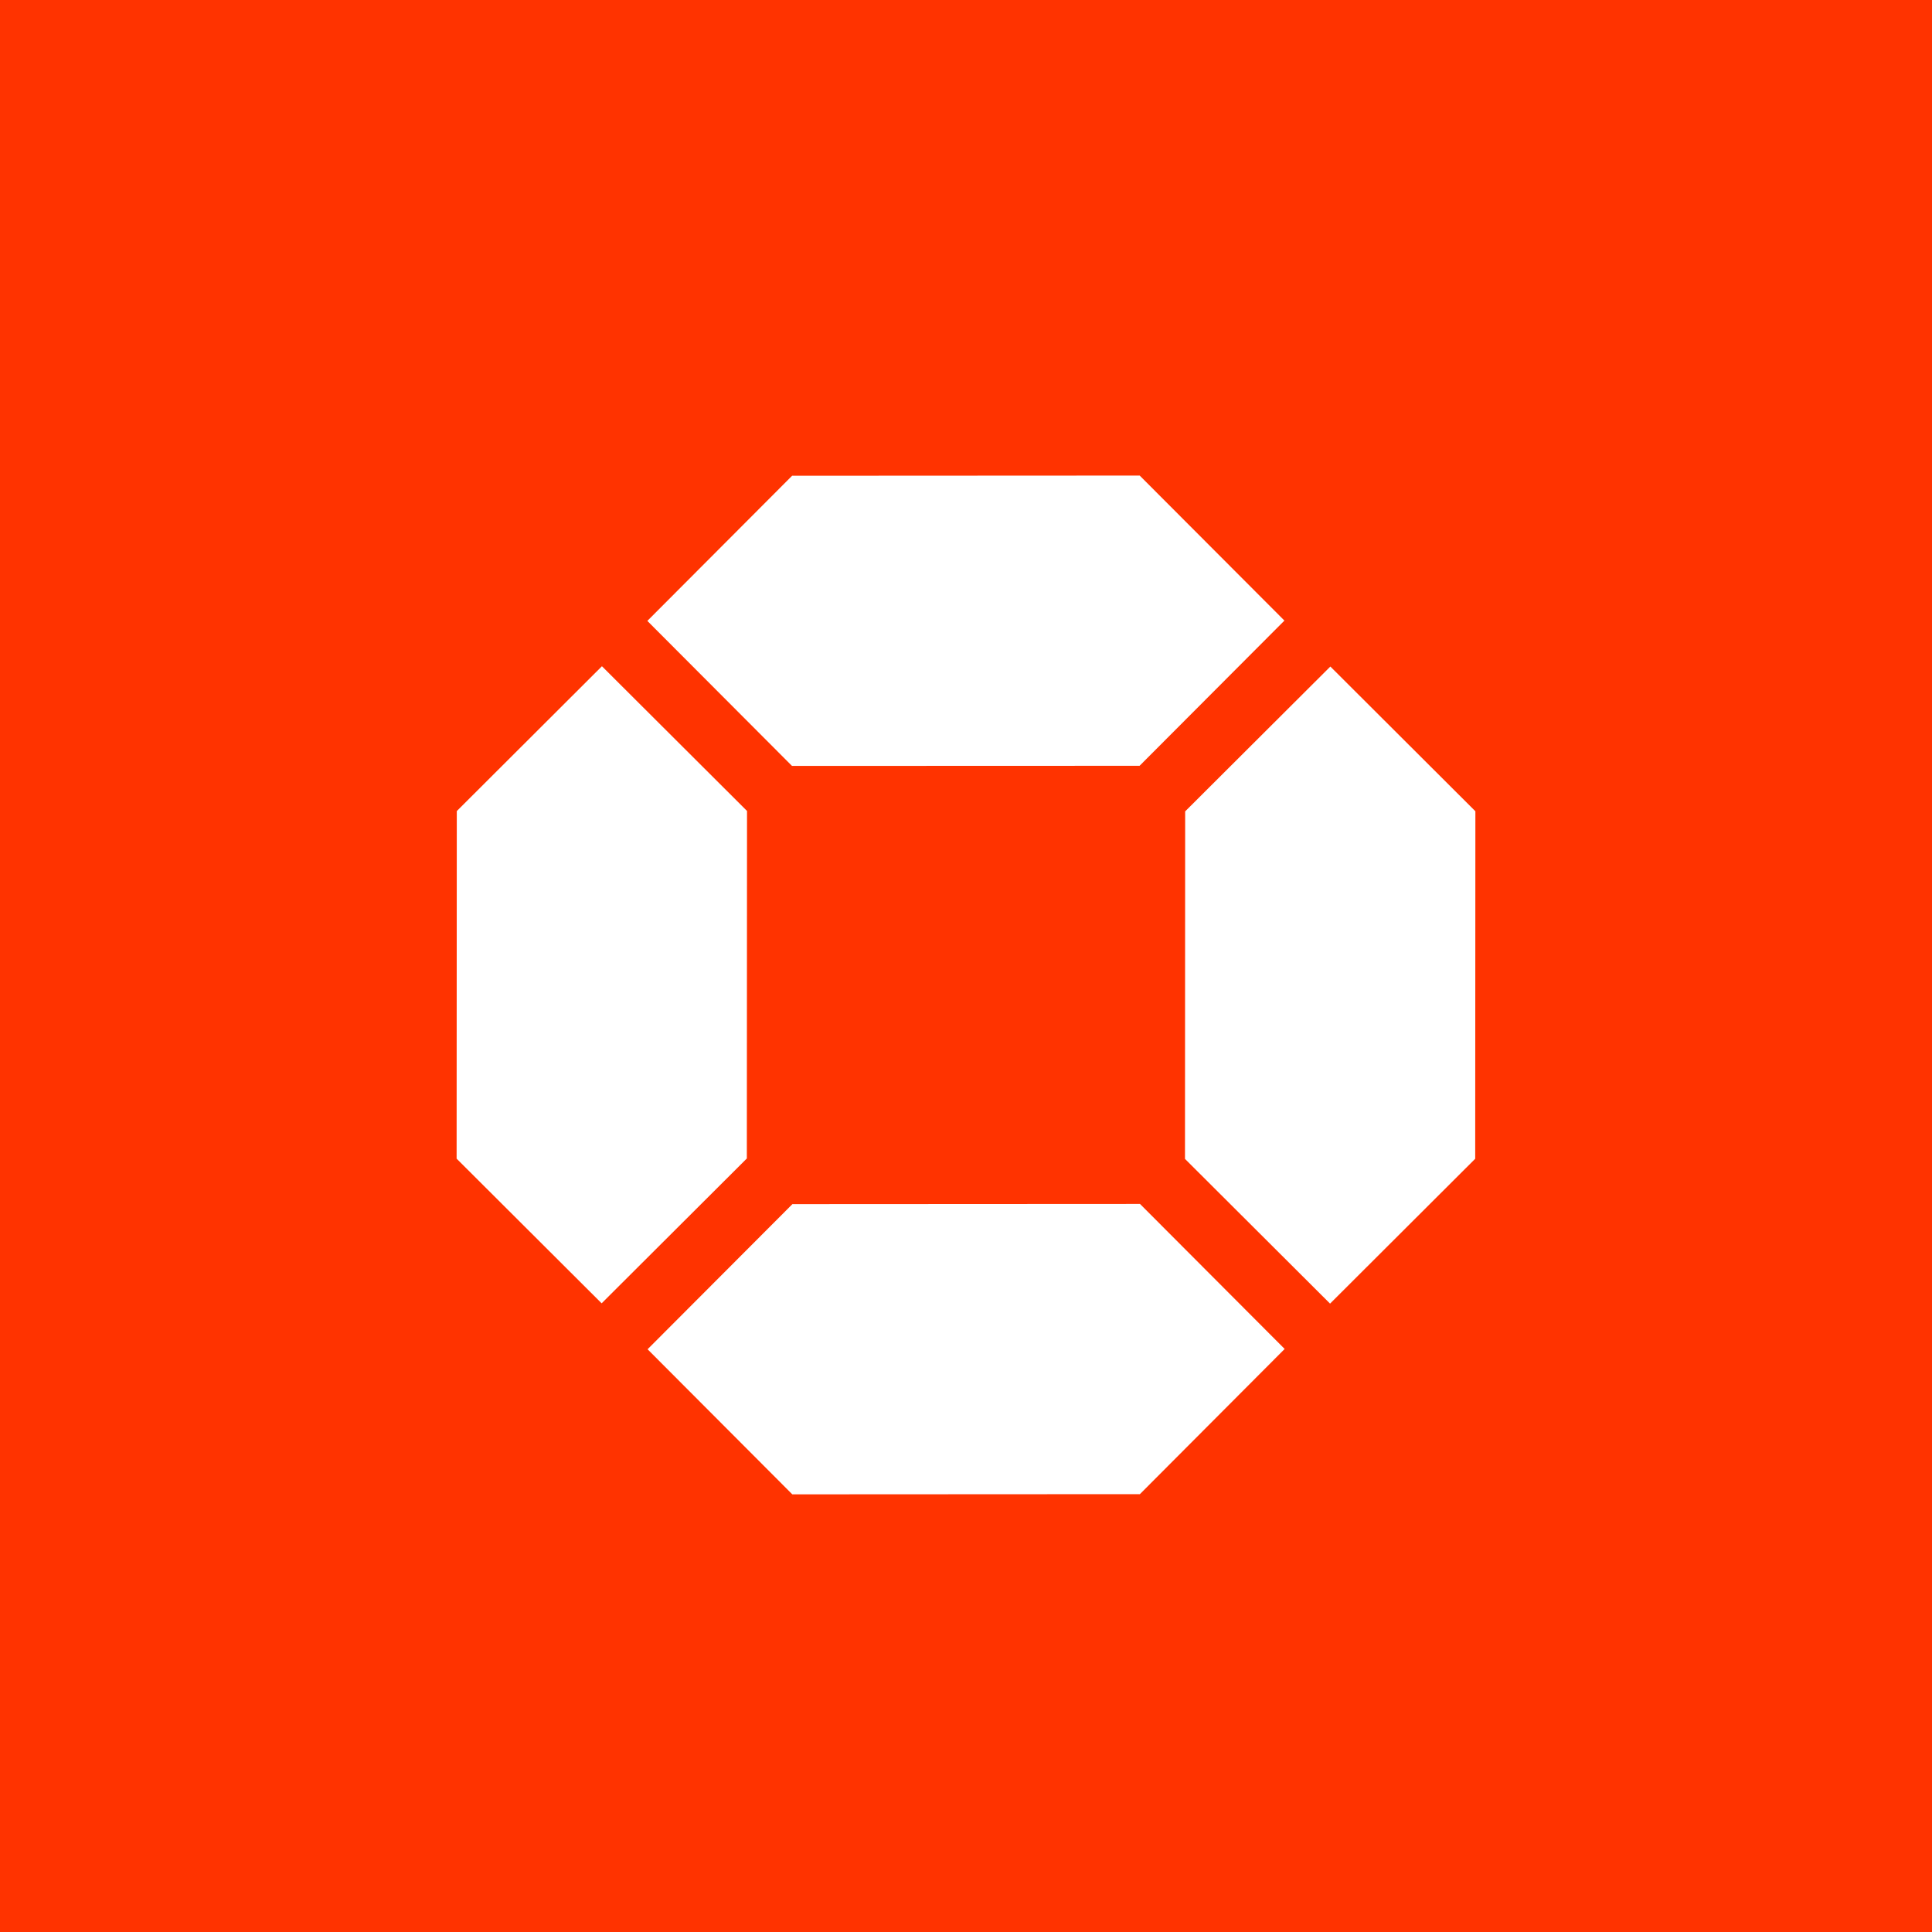 <?xml version="1.0" encoding="UTF-8"?> <svg xmlns="http://www.w3.org/2000/svg" width="32" height="32" viewBox="0 0 32 32" fill="none"><rect width="32" height="32" fill="#FF3300"></rect><path d="M12.37 19.188L9.965 21.587L7.563 19.191L7.566 13.434L9.97 11.035L12.373 13.432L12.37 19.188ZM21.278 22.343L18.88 24.748L13.123 24.751L10.726 22.348L13.125 19.944L18.882 19.941L21.278 22.343ZM21.274 10.279L18.875 12.684L13.118 12.686L10.722 10.284L13.12 7.88L18.877 7.877L21.274 10.279ZM24.434 19.193L22.03 21.592L19.627 19.195L19.63 13.439L22.035 11.04L24.437 13.437L24.434 19.193Z" fill="white"></path></svg> 